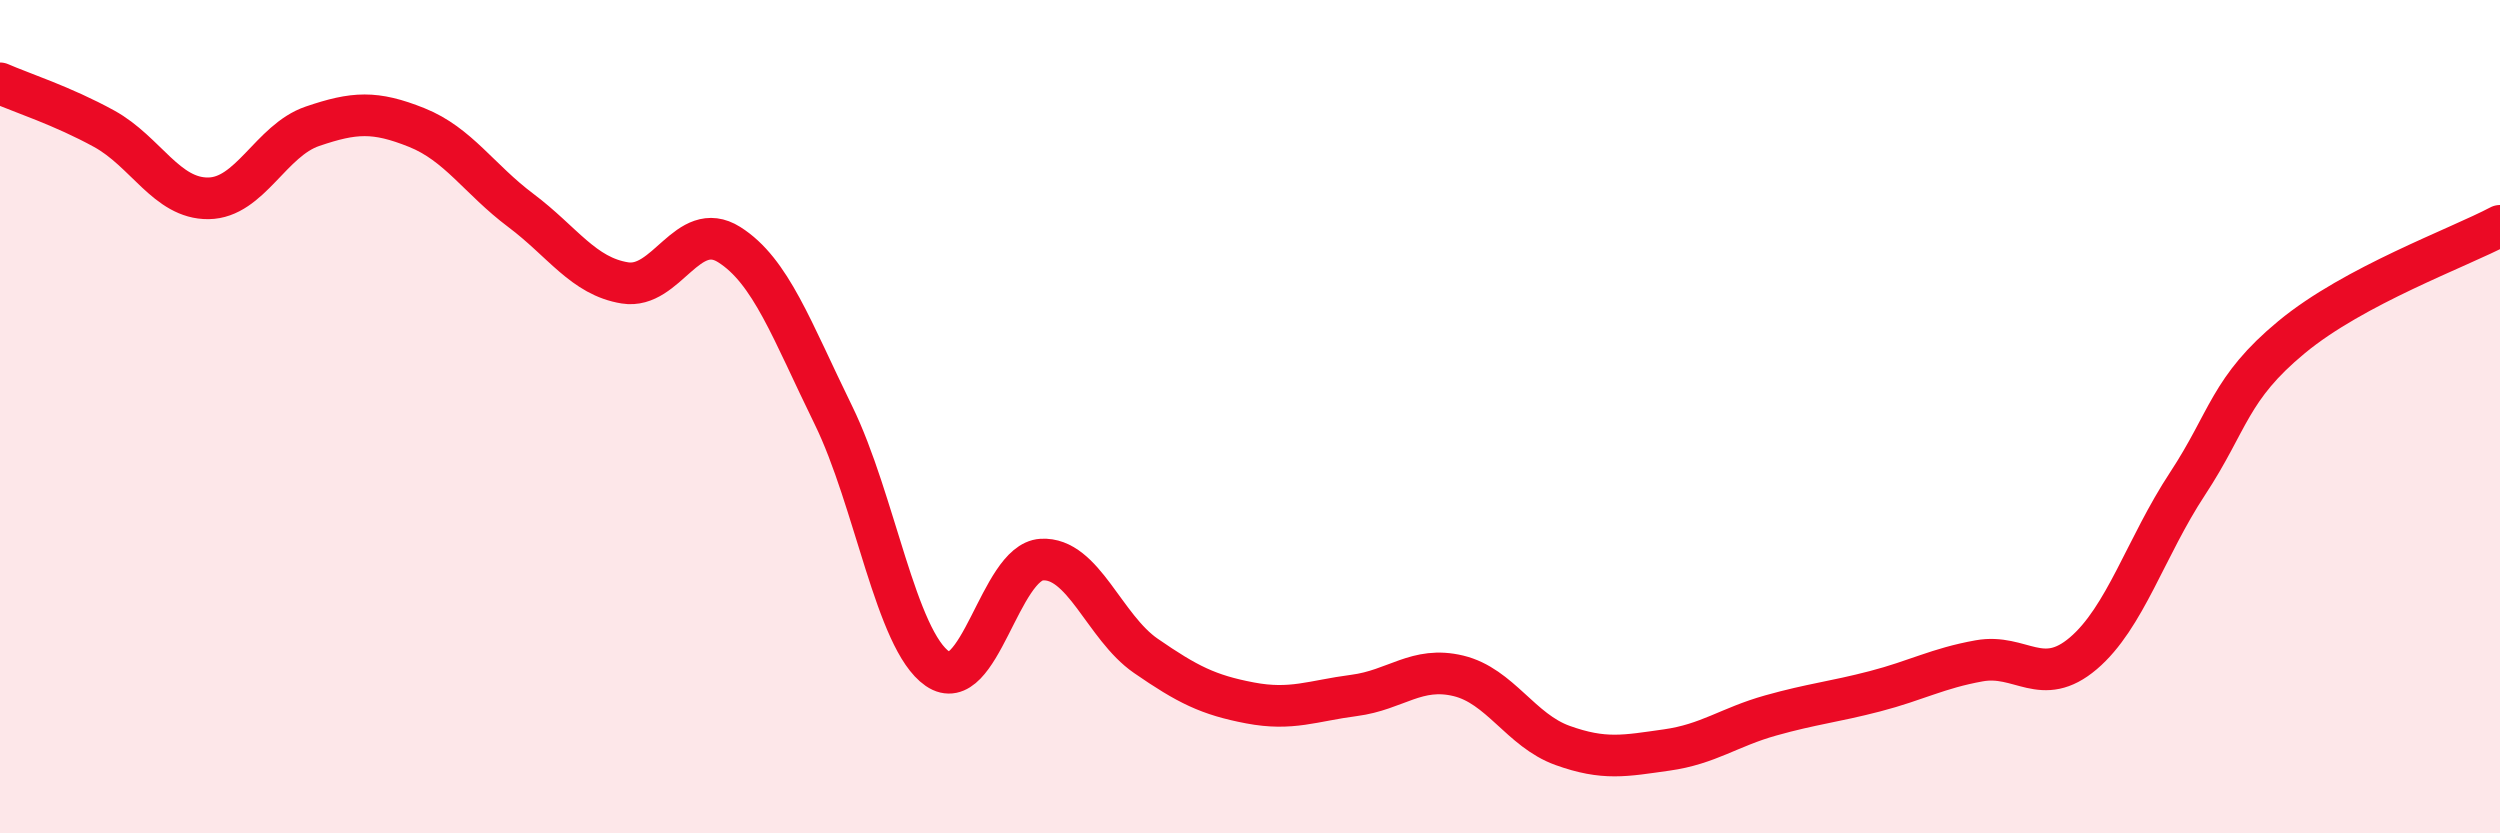 
    <svg width="60" height="20" viewBox="0 0 60 20" xmlns="http://www.w3.org/2000/svg">
      <path
        d="M 0,2 C 0.5,2.22 1.5,2.54 2.5,3.09 C 3.5,3.64 4,4.77 5,4.76 C 6,4.75 6.5,3.37 7.5,3.03 C 8.5,2.69 9,2.66 10,3.06 C 11,3.46 11.5,4.3 12.5,5.05 C 13.5,5.8 14,6.63 15,6.79 C 16,6.95 16.5,5.24 17.5,5.87 C 18.5,6.5 19,7.92 20,9.96 C 21,12 21.5,15.36 22.5,16.05 C 23.5,16.74 24,13.49 25,13.43 C 26,13.37 26.5,15.05 27.5,15.74 C 28.5,16.43 29,16.68 30,16.87 C 31,17.06 31.5,16.82 32.5,16.69 C 33.5,16.56 34,15.98 35,16.22 C 36,16.46 36.5,17.53 37.5,17.89 C 38.5,18.25 39,18.14 40,18 C 41,17.86 41.5,17.45 42.5,17.17 C 43.5,16.89 44,16.85 45,16.59 C 46,16.33 46.5,16.04 47.5,15.86 C 48.5,15.68 49,16.53 50,15.68 C 51,14.83 51.5,13.13 52.5,11.61 C 53.5,10.09 53.5,9.33 55,8.09 C 56.5,6.85 59,5.95 60,5.42L60 20L0 20Z"
        fill="#EB0A25"
        opacity="0.1"
        stroke-linecap="round"
        stroke-linejoin="round"
      />
      <path
        d="M 0,2 C 0.5,2.22 1.5,2.54 2.5,3.09 C 3.5,3.64 4,4.77 5,4.76 C 6,4.75 6.5,3.37 7.5,3.03 C 8.5,2.69 9,2.66 10,3.06 C 11,3.46 11.5,4.3 12.5,5.05 C 13.5,5.8 14,6.63 15,6.79 C 16,6.95 16.5,5.24 17.5,5.87 C 18.5,6.5 19,7.92 20,9.96 C 21,12 21.5,15.36 22.5,16.05 C 23.5,16.74 24,13.49 25,13.43 C 26,13.37 26.5,15.05 27.5,15.74 C 28.5,16.43 29,16.68 30,16.87 C 31,17.06 31.5,16.82 32.5,16.69 C 33.5,16.56 34,15.98 35,16.22 C 36,16.46 36.5,17.53 37.5,17.89 C 38.5,18.25 39,18.14 40,18 C 41,17.86 41.5,17.45 42.5,17.17 C 43.5,16.89 44,16.85 45,16.59 C 46,16.33 46.5,16.04 47.5,15.86 C 48.5,15.68 49,16.53 50,15.68 C 51,14.83 51.5,13.13 52.5,11.61 C 53.5,10.09 53.5,9.33 55,8.09 C 56.5,6.85 59,5.95 60,5.42"
        stroke="#EB0A25"
        stroke-width="1"
        fill="none"
        stroke-linecap="round"
        stroke-linejoin="round"
      />
    </svg>
  